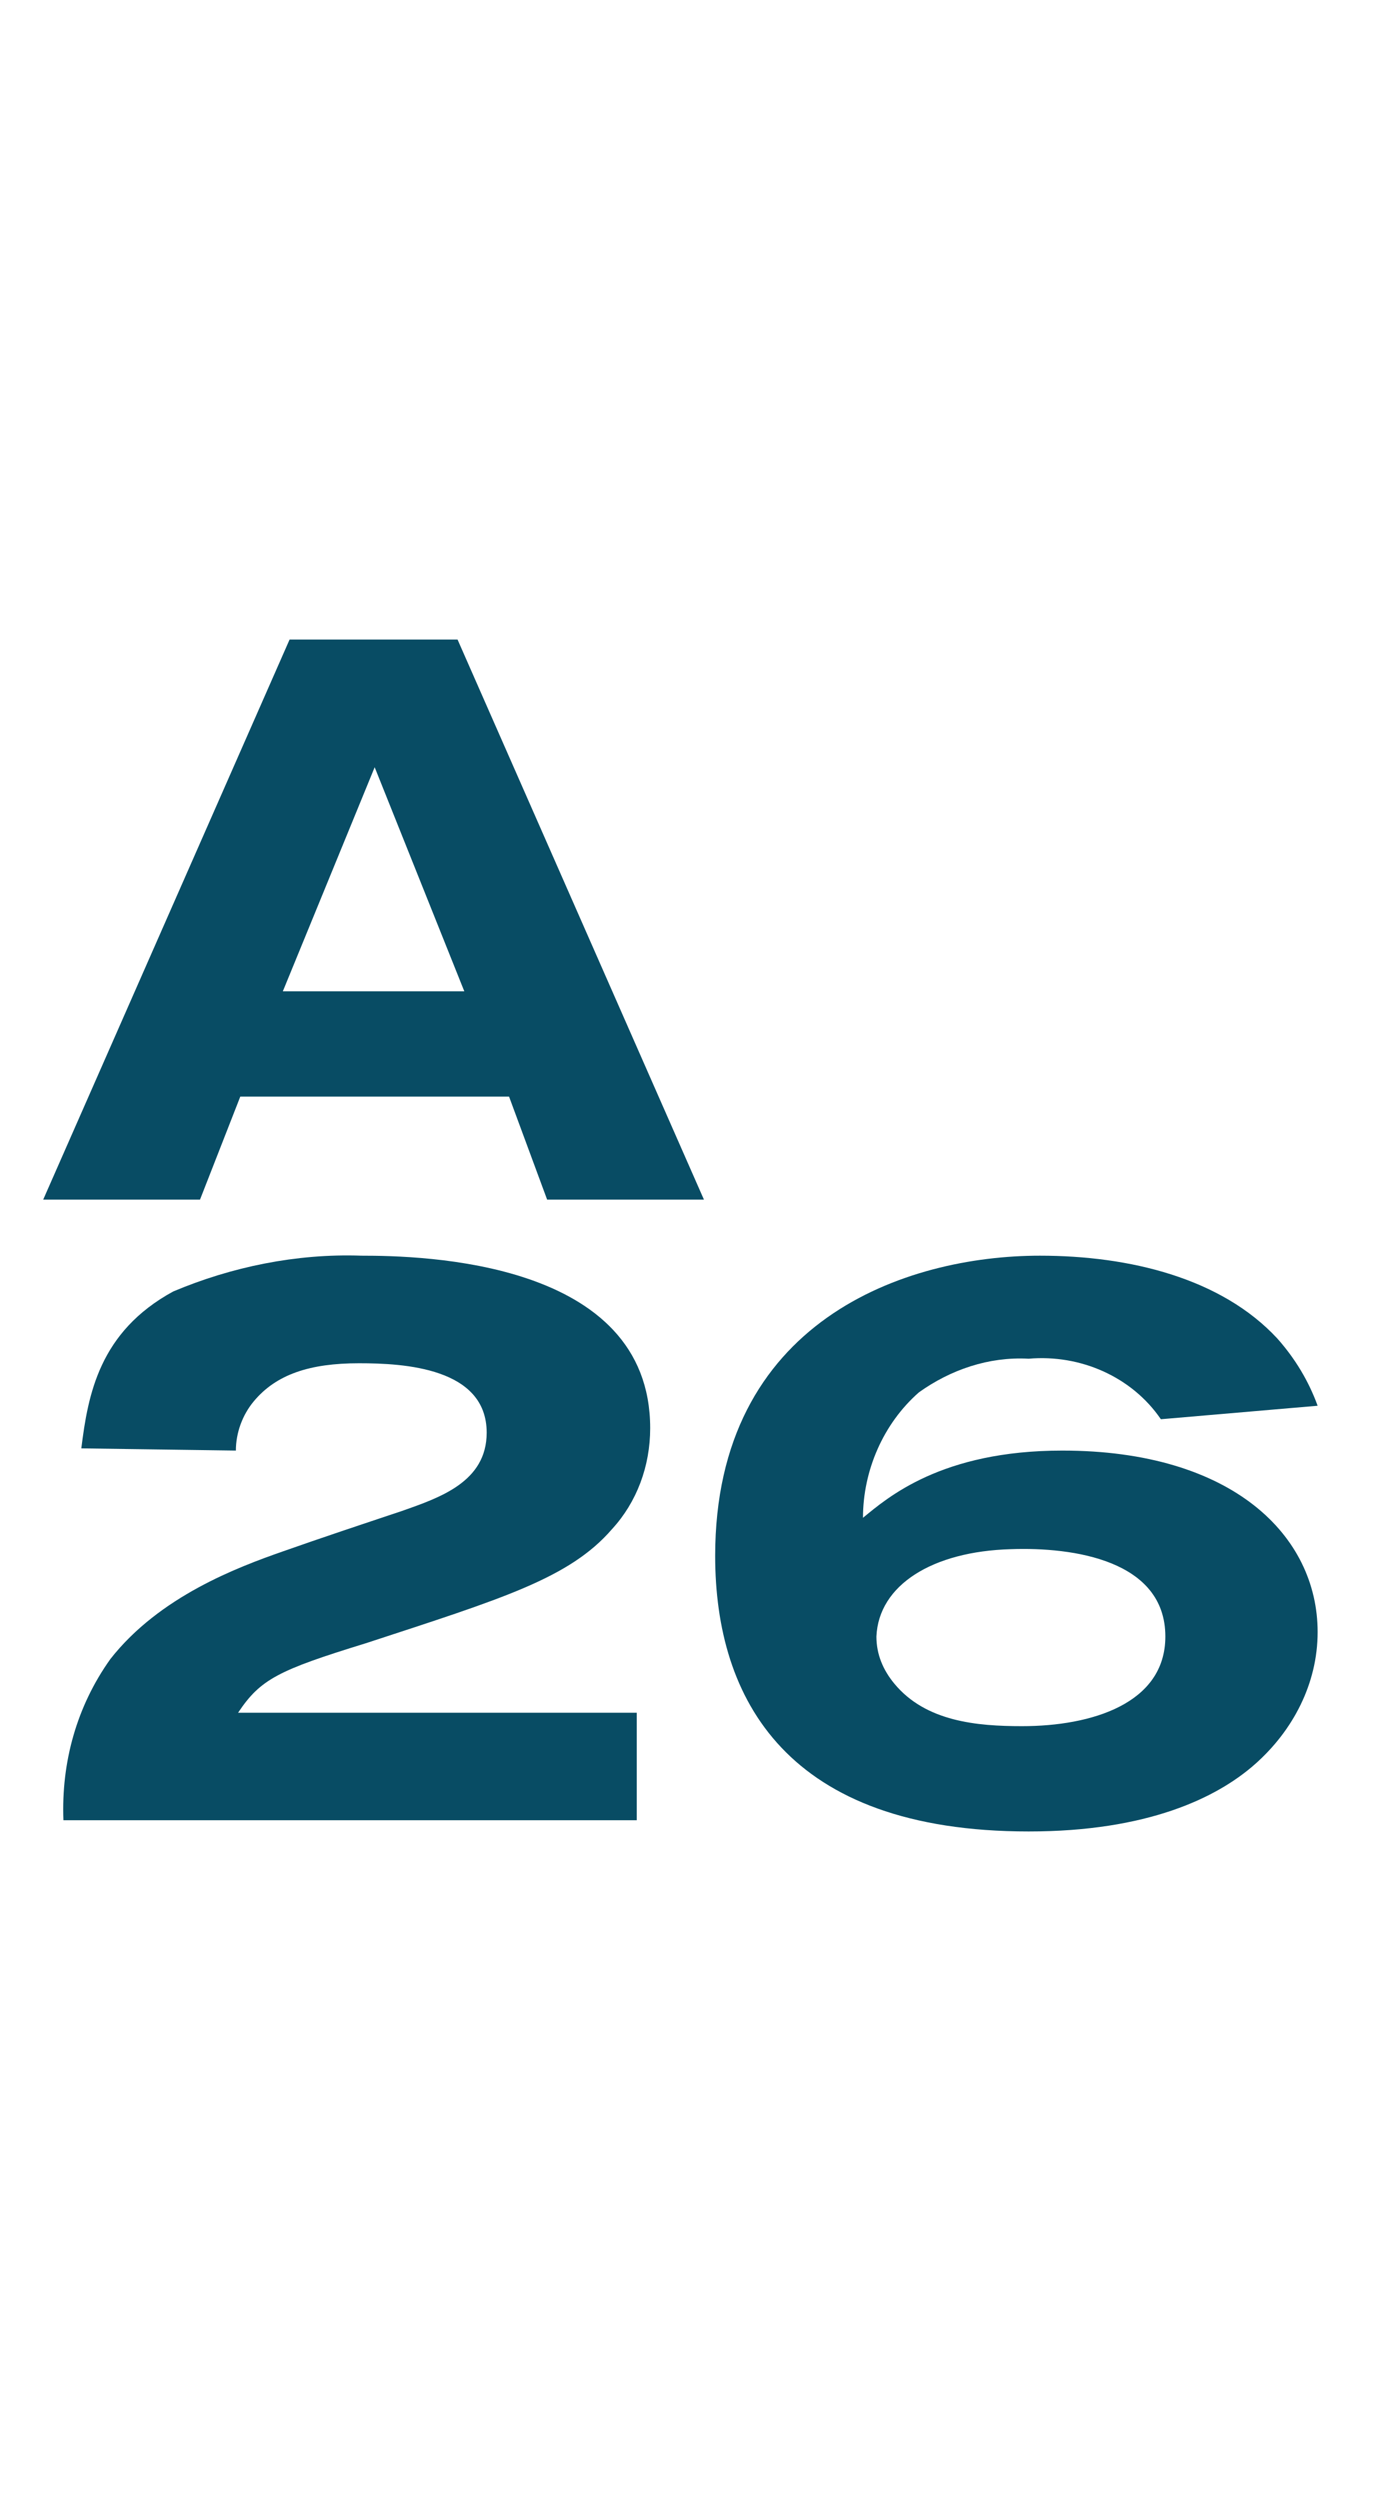 <svg width="24" height="43" viewBox="0 0 24 43" fill="none" xmlns="http://www.w3.org/2000/svg">
<path d="M1.399 24.911C1.514 23.986 1.707 22.907 2.979 22.213C3.981 21.79 5.098 21.558 6.216 21.597C7.256 21.597 11.186 21.674 11.186 24.564C11.186 25.219 10.955 25.836 10.531 26.298C9.799 27.146 8.643 27.493 6.293 28.263C4.79 28.726 4.481 28.88 4.096 29.458H10.955V31.307H1.091C1.052 30.306 1.322 29.342 1.9 28.533C2.747 27.454 4.096 26.953 4.867 26.683C5.522 26.452 6.216 26.221 6.909 25.99C7.564 25.759 8.373 25.489 8.373 24.641C8.373 23.524 6.948 23.447 6.177 23.447C5.329 23.447 4.751 23.639 4.366 24.102C4.173 24.333 4.058 24.641 4.058 24.949L1.399 24.911Z" fill="#084C64"/>
<path d="M19.972 24.41C19.471 23.677 18.585 23.292 17.698 23.369C17.005 23.331 16.35 23.562 15.81 23.947C15.194 24.487 14.847 25.296 14.847 26.105C15.271 25.758 16.196 24.949 18.276 24.949C21.205 24.949 22.669 26.413 22.669 28.07C22.669 28.957 22.245 29.766 21.59 30.344C20.935 30.922 19.741 31.5 17.698 31.5C13.537 31.5 12.304 29.226 12.304 26.76C12.304 22.714 15.579 21.597 17.891 21.597C19.433 21.597 21.012 21.982 21.976 23.022C22.284 23.369 22.515 23.755 22.669 24.178L19.972 24.41ZM15.078 28.147C15.078 28.456 15.194 28.725 15.386 28.957C15.926 29.612 16.812 29.689 17.583 29.689C18.777 29.689 20.049 29.303 20.049 28.147C20.049 26.837 18.469 26.606 17.39 26.645C16.041 26.683 15.117 27.261 15.078 28.147Z" fill="#084C64"/>
<path d="M8.758 18.861H4.134L3.441 20.633H0.743L4.982 11H7.872L12.111 20.633H9.413L8.758 18.861ZM6.446 13.196L4.866 17.05H7.988L6.446 13.196Z" fill="#084C64"/>
</svg>
